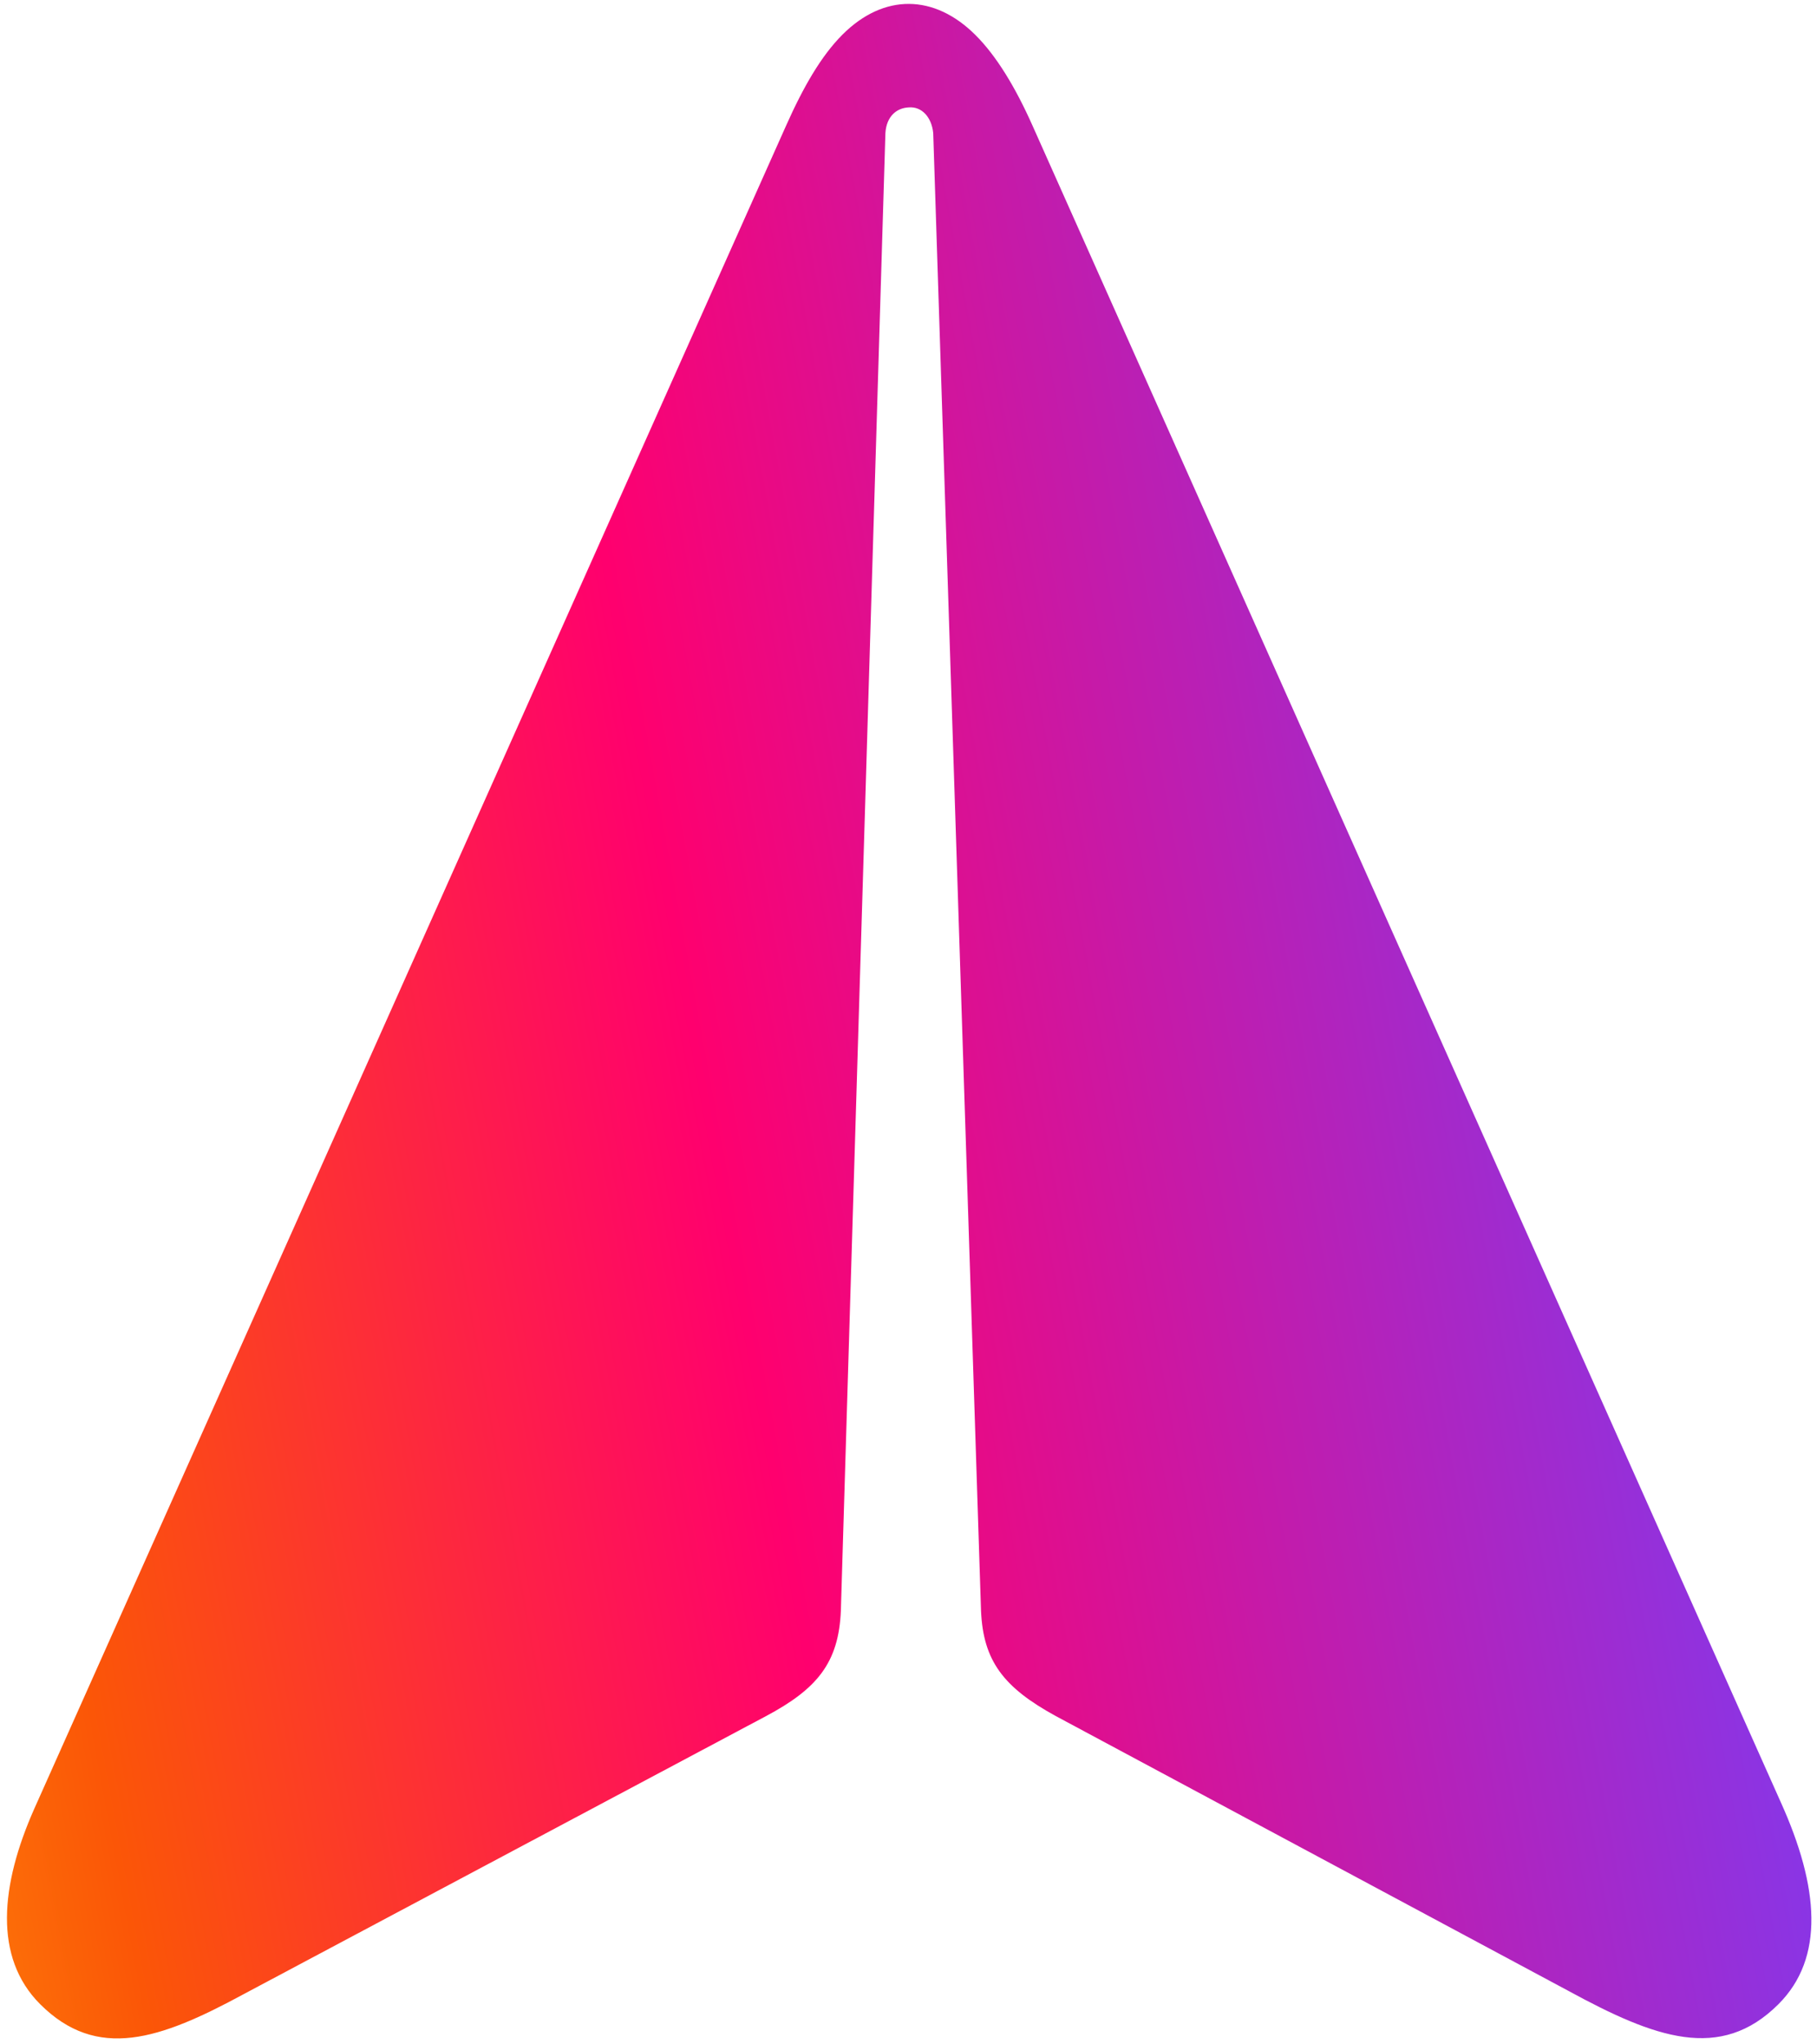 <svg width="216" height="243" viewBox="0 0 216 243" fill="none" xmlns="http://www.w3.org/2000/svg">
<path d="M211.425 238.218C216.914 232.728 216.269 224.334 211.684 214.195L122.756 14.963C120.689 10.313 118.429 6.632 115.975 4.178C111.067 -0.73 105.061 -0.795 100.153 4.113C97.634 6.632 95.503 10.313 93.436 14.963L4.057 215.034C0.053 224.075 -0.787 232.664 4.767 238.218C11.548 244.999 19.039 242.416 28.92 237.056L91.047 203.991C97.117 200.761 99.701 197.662 99.959 191.462L105.255 15.802C105.384 13.865 106.546 12.832 108.032 12.767C109.582 12.638 110.744 13.93 110.938 15.802L116.621 191.462C116.879 197.403 119.269 200.568 125.533 203.99L186.497 236.669C196.701 242.222 204.515 245.128 211.425 238.218Z" fill="url(#paint0_linear_67_9)"/>
<defs>
<linearGradient id="paint0_linear_67_9" x1="-64.593" y1="168.859" x2="269.394" y2="107.386" gradientUnits="userSpaceOnUse">
<stop stop-color="#FFBE0B"/>
<stop offset="0.2" stop-color="#FB5607"/>
<stop offset="0.45" stop-color="#FF006E"/>
<stop offset="0.8" stop-color="#8338EC"/>
<stop offset="1" stop-color="#3A86FF"/>
</linearGradient>
</defs>
</svg>
